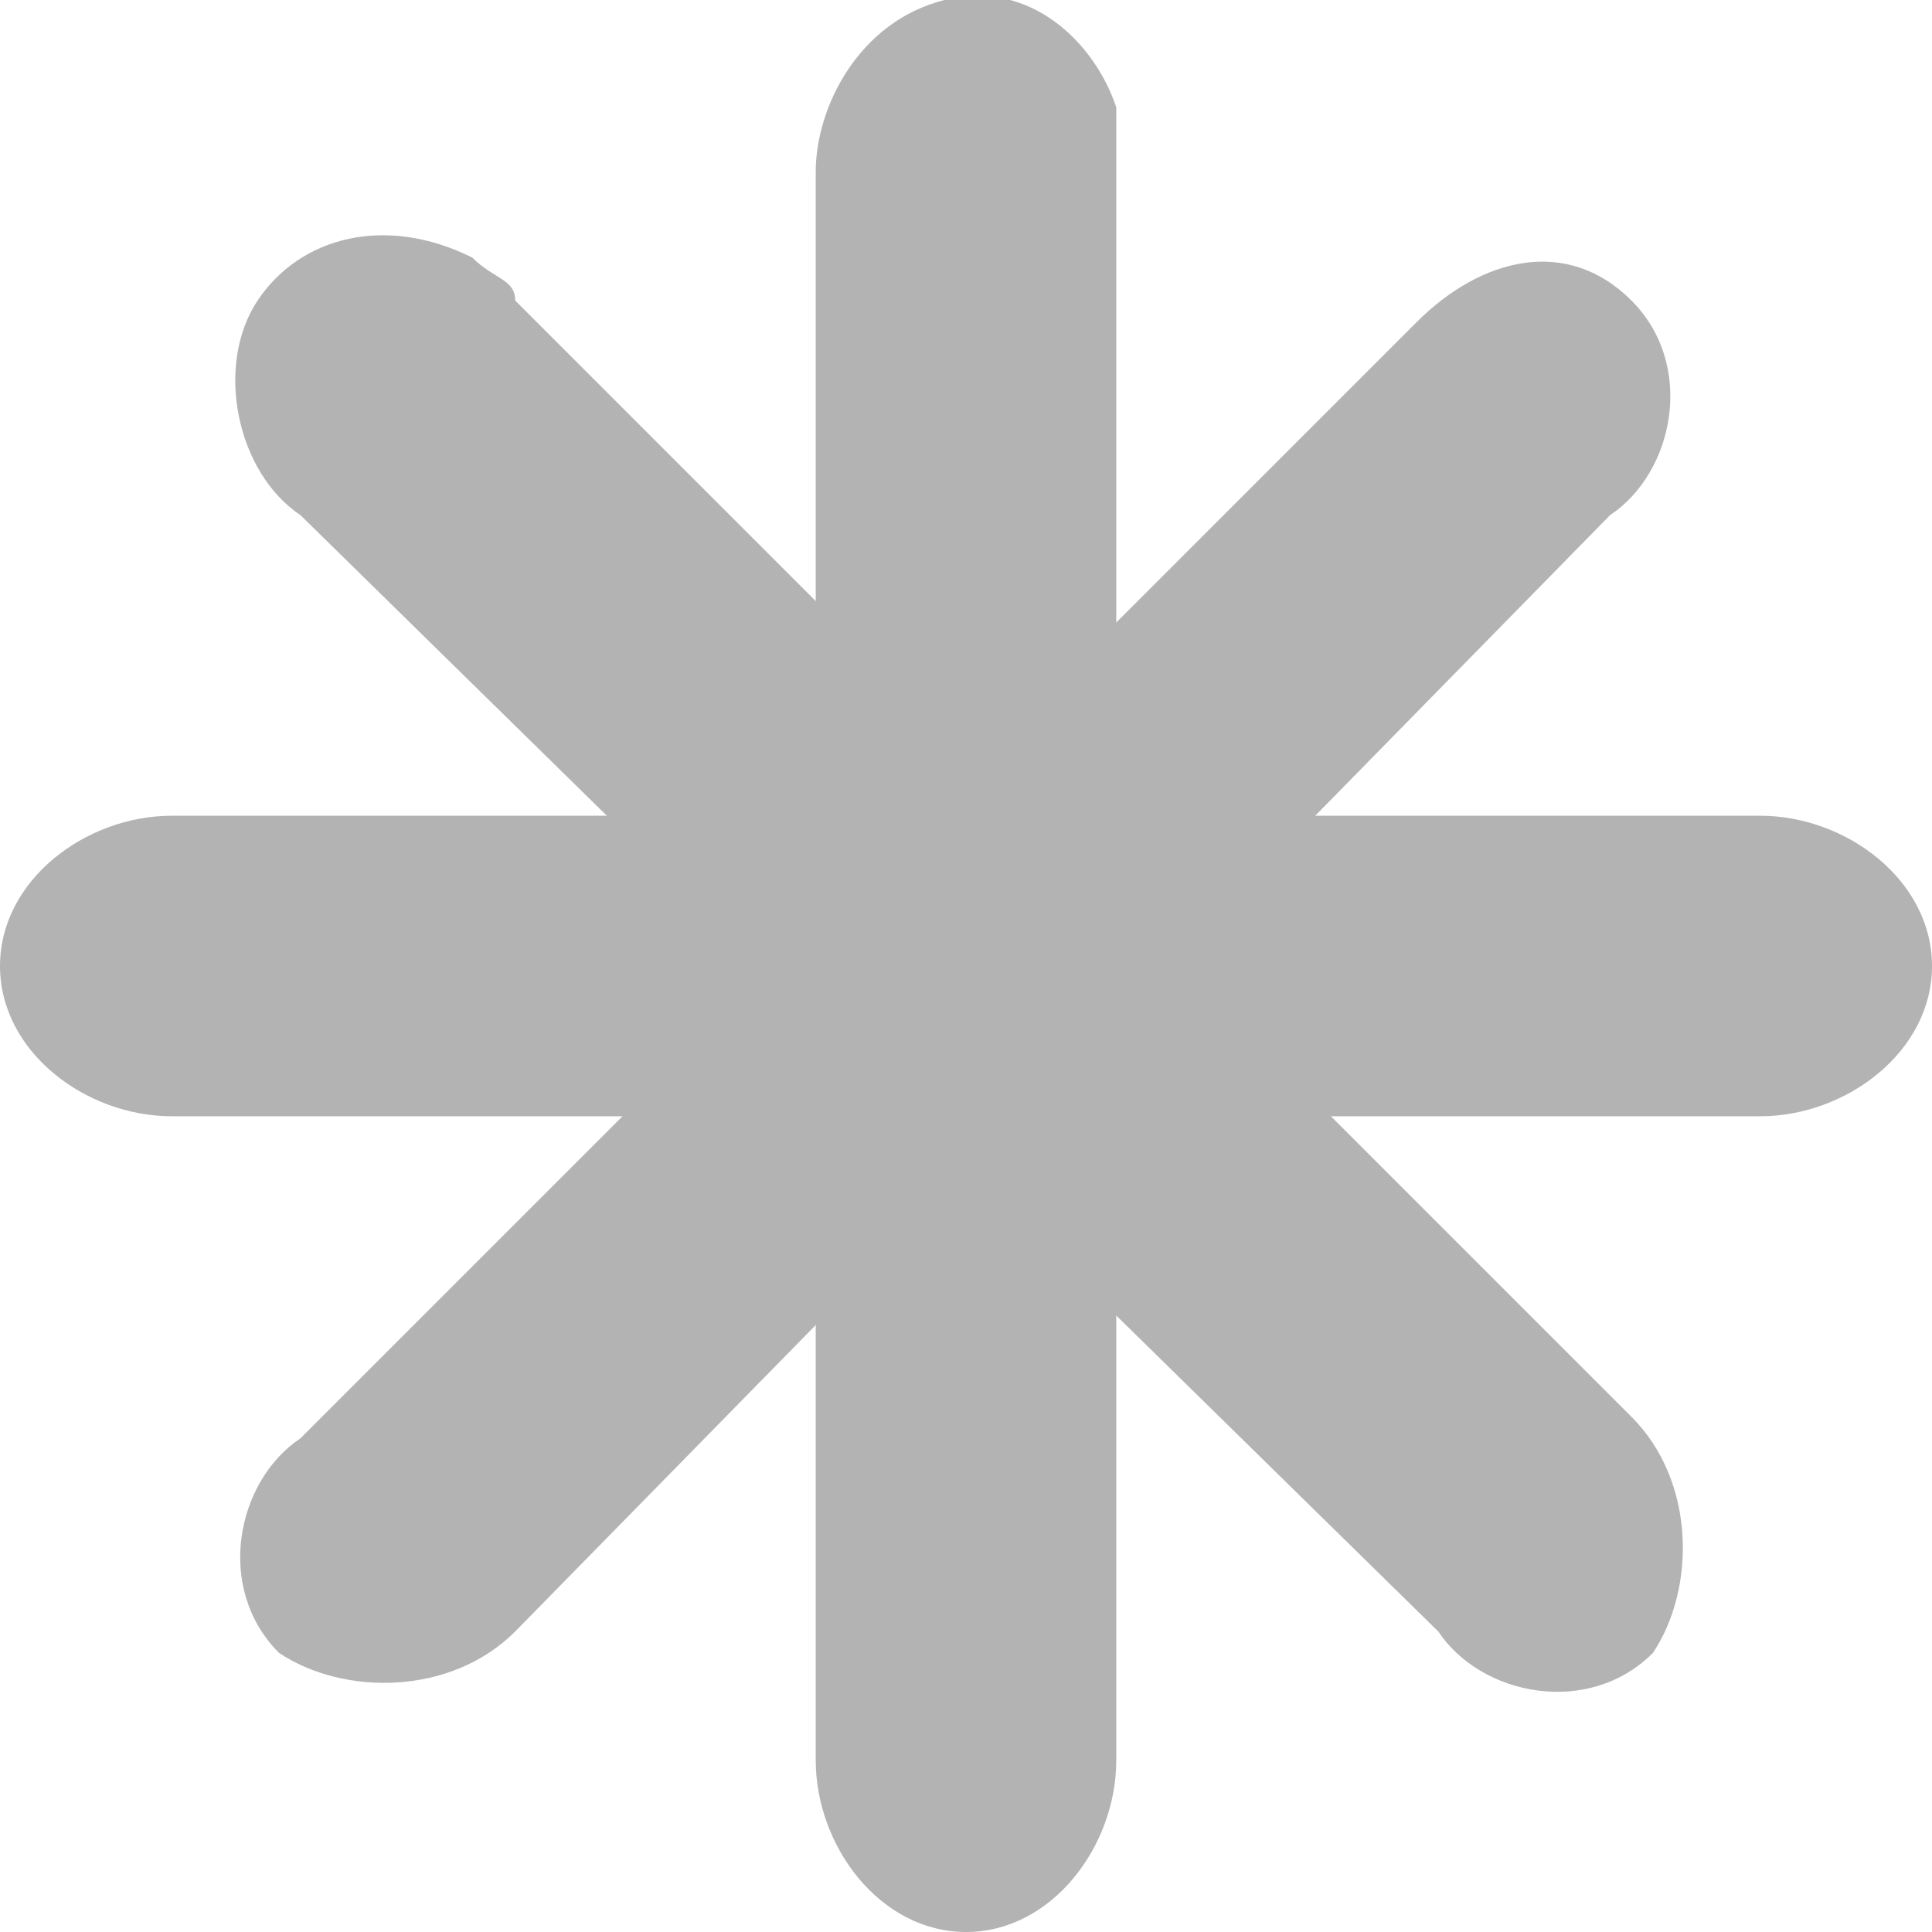 <?xml version="1.0" encoding="utf-8"?>
<!-- Generator: Adobe Illustrator 26.0.2, SVG Export Plug-In . SVG Version: 6.00 Build 0)  -->
<svg version="1.1" id="Layer_1" xmlns="http://www.w3.org/2000/svg" xmlns:xlink="http://www.w3.org/1999/xlink" x="0px" y="0px"
	 viewBox="0 0 9 9" style="enable-background:new 0 0 9 9;" xml:space="preserve">
<style type="text/css">
	.st0{fill:#B3B3B3;}
</style>
<g>
	<path class="st0" d="M4.5,9C4.1,9,3.8,8.6,3.8,8.2V0.8C3.8,0.5,4,0.1,4.4,0s0.7,0.2,0.8,0.5c0,0.1,0,0.2,0,0.3v7.4
		C5.2,8.6,4.9,9,4.5,9"/>
	<path class="st0" d="M0,4.5c0-0.4,0.4-0.7,0.8-0.7h7.4C8.6,3.8,9,4.1,9,4.5c0,0.4-0.4,0.7-0.8,0.7H0.8C0.4,5.2,0,4.9,0,4.5"/>
</g>
<g>
	<path class="st0" d="M7.7,7.7c-0.3,0.3-0.8,0.2-1-0.1L1.4,2.4C1.1,2.2,1,1.7,1.2,1.4S1.8,1,2.2,1.2c0.1,0.1,0.2,0.1,0.2,0.2
		l5.2,5.2C7.9,6.9,7.9,7.4,7.7,7.7"/>
	<path class="st0" d="M1.3,7.7c-0.3-0.3-0.2-0.8,0.1-1l5.2-5.2c0.3-0.3,0.7-0.4,1-0.1c0.3,0.3,0.2,0.8-0.1,1L2.4,7.6
		C2.1,7.9,1.6,7.9,1.3,7.7"/>
</g>
</svg>
